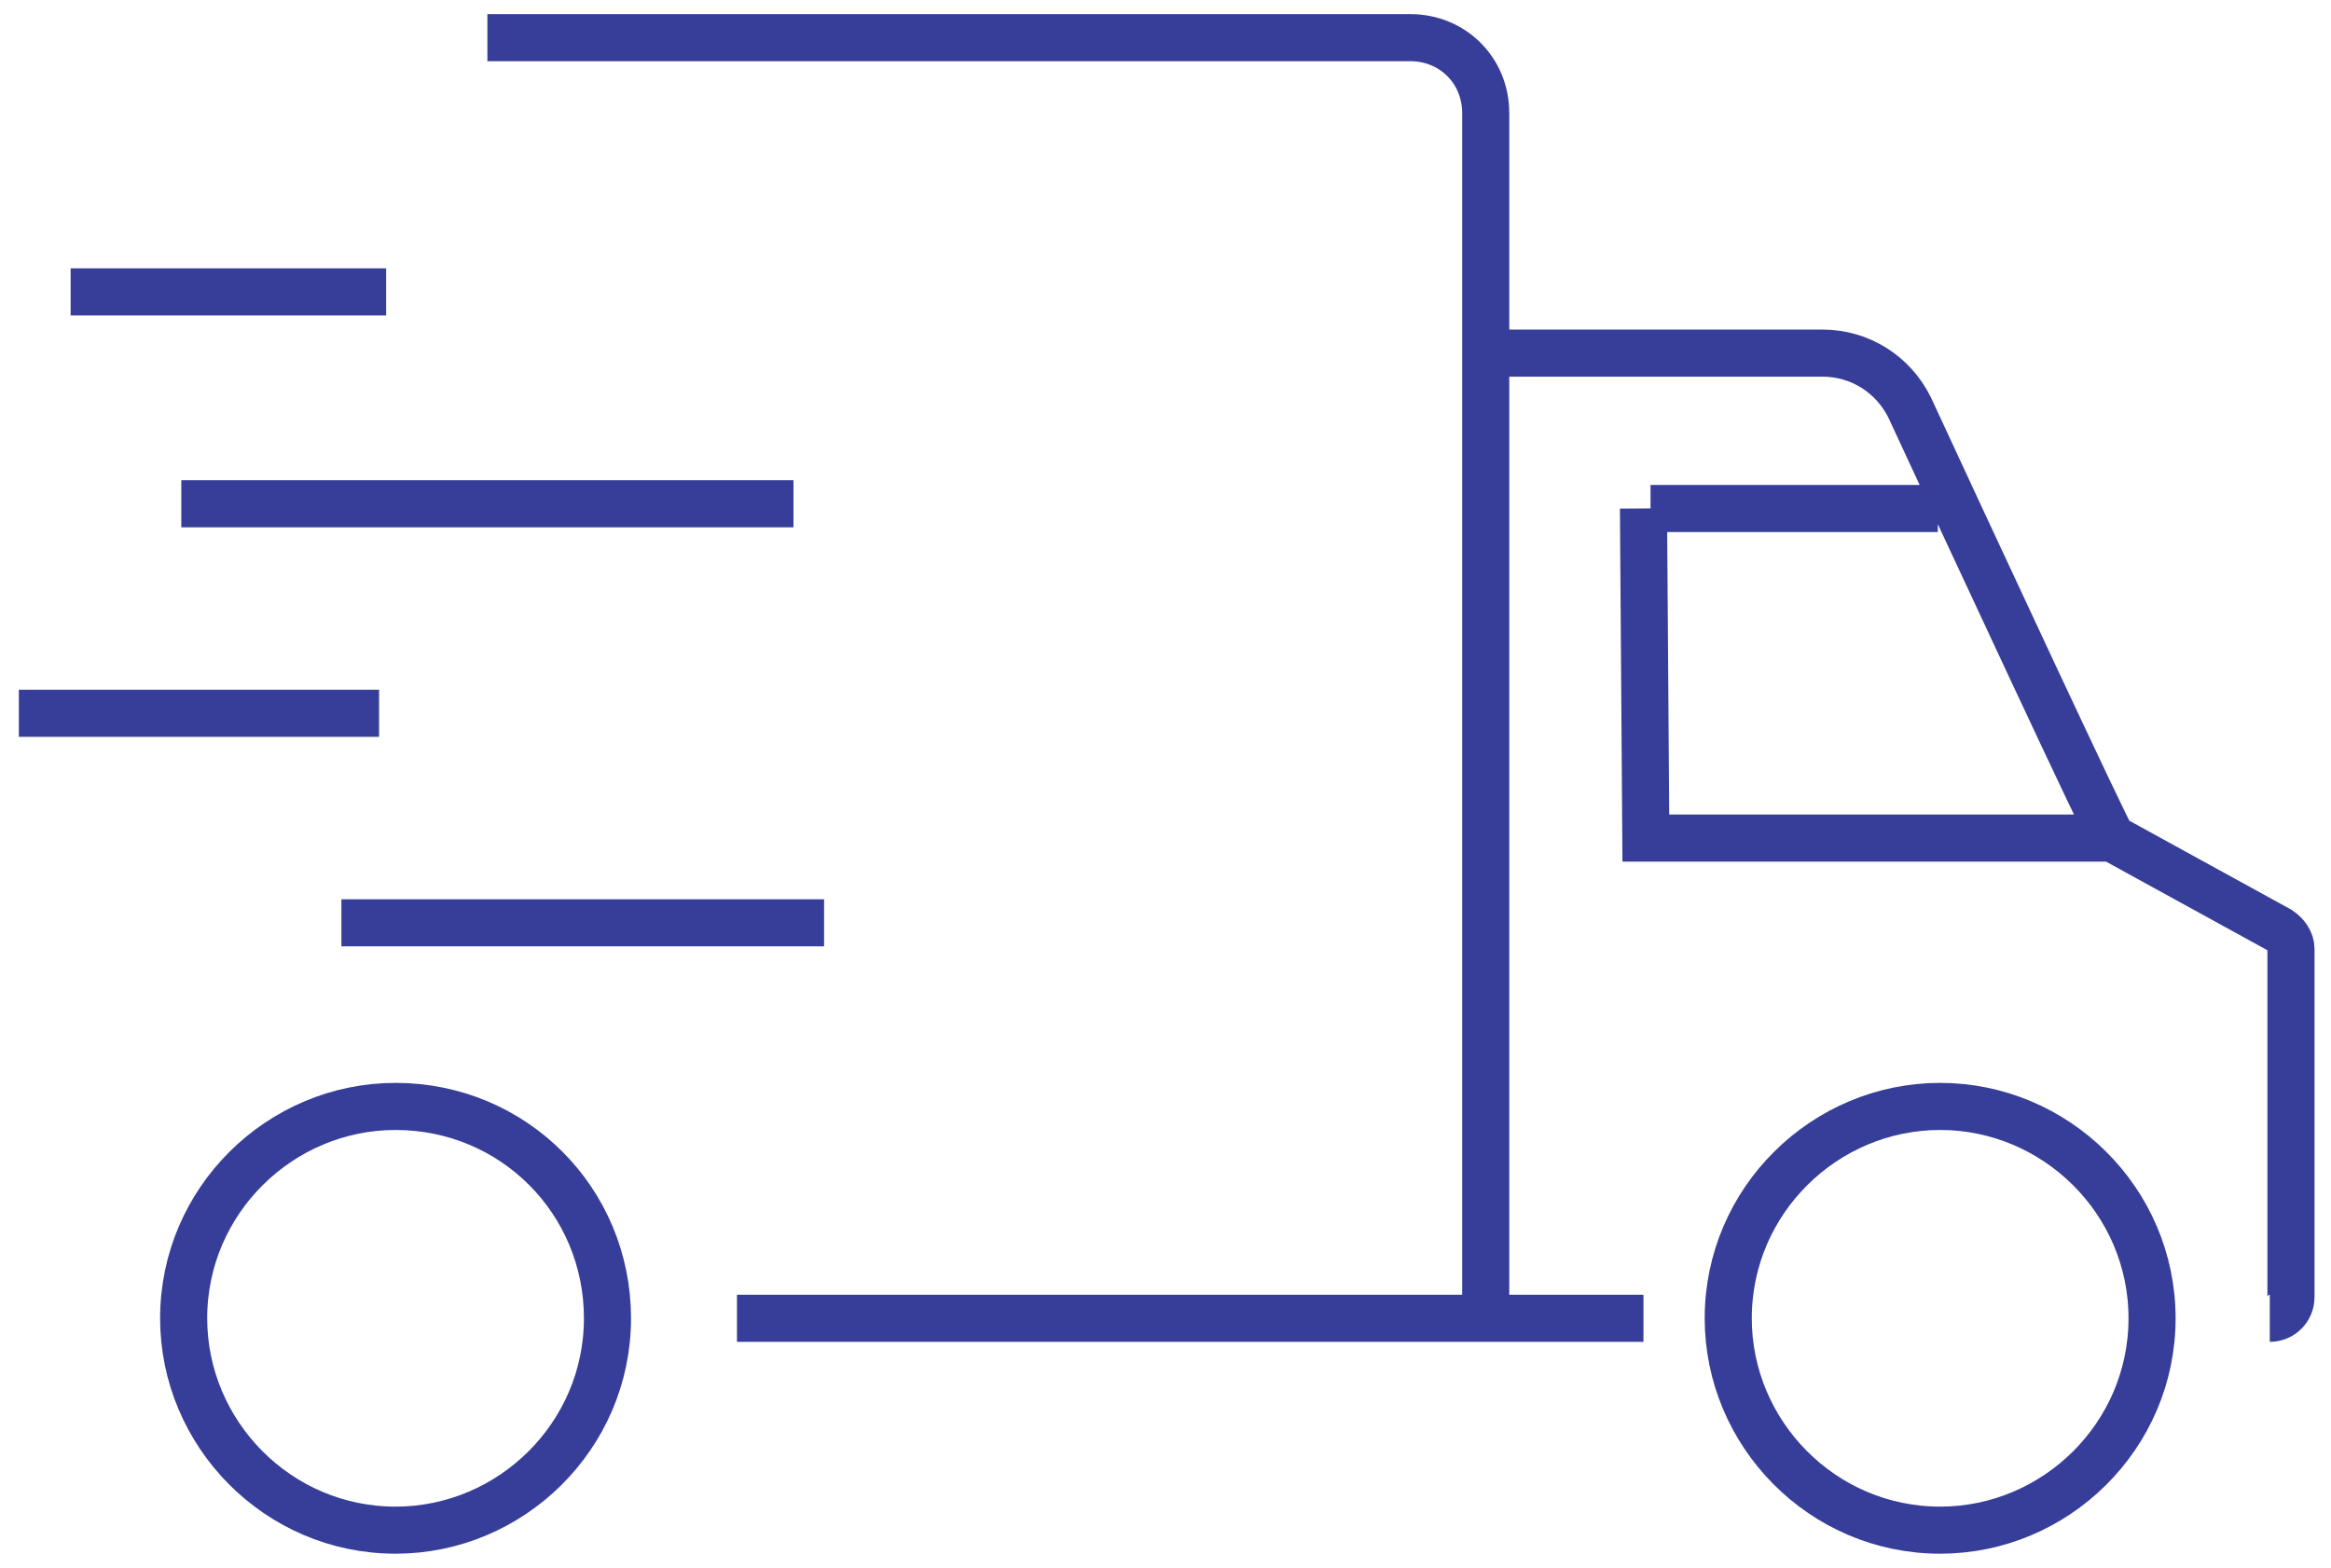 <?xml version="1.0" encoding="utf-8"?>
<!-- Generator: Adobe Illustrator 27.7.0, SVG Export Plug-In . SVG Version: 6.00 Build 0)  -->
<svg version="1.1" id="Layer_1" xmlns="http://www.w3.org/2000/svg" xmlns:xlink="http://www.w3.org/1999/xlink" x="0px" y="0px"
	 viewBox="0 0 99 66.6" style="enable-background:new 0 0 99 66.6;" xml:space="preserve">
<style type="text/css">
	.st0{fill:none;stroke:#363E99;stroke-width:2;stroke-miterlimit:10;}
</style>
<path class="st0" d="M33.7,21.4h-26 M35,39.2H14.5 M16.1,30.3H0.8 M16.4,12.4H3 M63.1,56V4.8c0-1.8-1.4-3.2-3.2-3.2H20.7 M25.8,56
	c0,5-4.1,9-9,9c-5,0-9-4.1-9-9c0-5,4.1-9,9-9C21.8,47,25.8,51,25.8,56z M91.4,56c0,5-4.1,9-9,9c-5,0-9-4.1-9-9c0-5,4.1-9,9-9
	C87.3,47,91.4,51,91.4,56z M89.6,35.6H69.9l-0.1-14 M63.1,15h14.3c1.6,0,3,0.9,3.7,2.3c2.5,5.4,8.5,18.3,8.6,18.3l7.1,3.9
	c0.3,0.2,0.5,0.5,0.5,0.8v14.8c0,0.5-0.4,0.9-0.9,0.9 M82.3,21.6H70.1 M31.3,56h31.8h6.7"/>
</svg>
